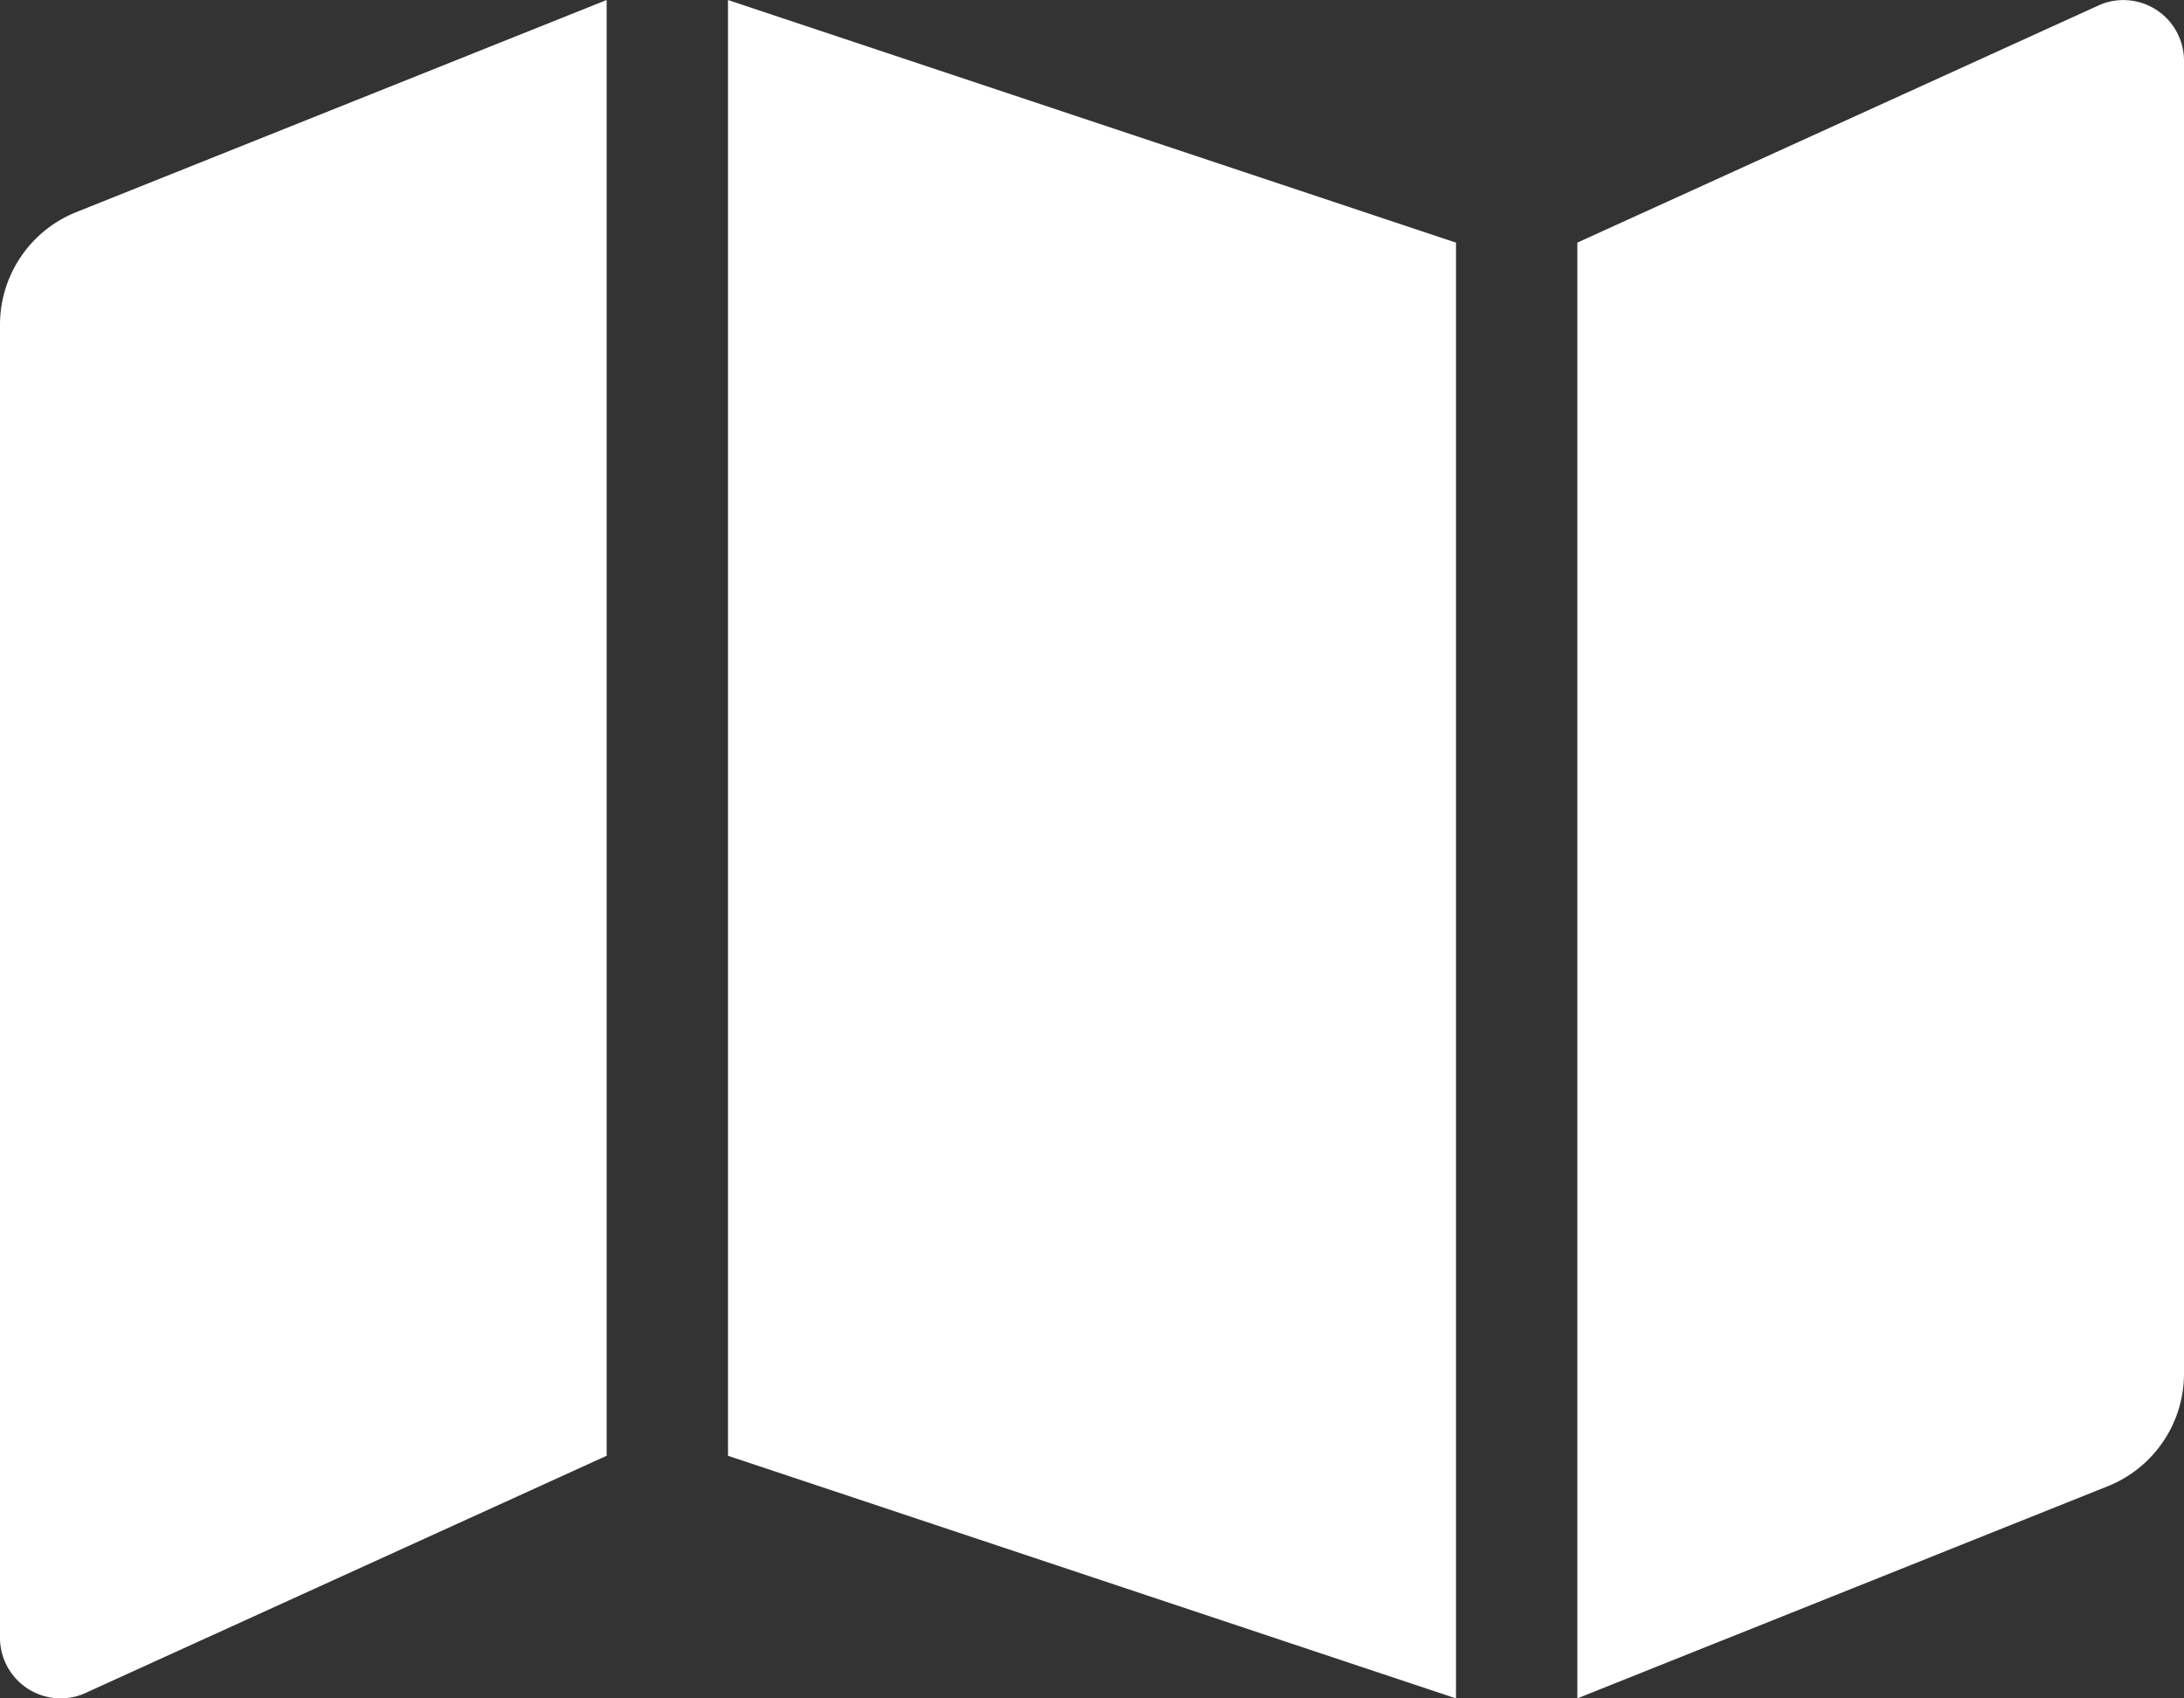 <svg xmlns="http://www.w3.org/2000/svg" width="40.5" height="31.5" viewBox="0 0 40.5 31.5">
  <rect x="0" y="0" width="40.5" height="31.5" fill="#333333" stroke="none"/>
  <path id="Icon_awesome-map" data-name="Icon awesome-map" d="M0,8.273V32.624a1.125,1.125,0,0,0,1.543,1.045L11.25,29.25v-27L1.415,6.184A2.25,2.25,0,0,0,0,8.273ZM13.5,29.25,27,33.75v-27L13.5,2.25ZM38.957,2.332,29.25,6.75v27l9.835-3.934A2.25,2.25,0,0,0,40.5,27.727V3.376A1.125,1.125,0,0,0,38.957,2.332Z" transform="translate(0 -2.25)" fill="#fff"/>
</svg>
